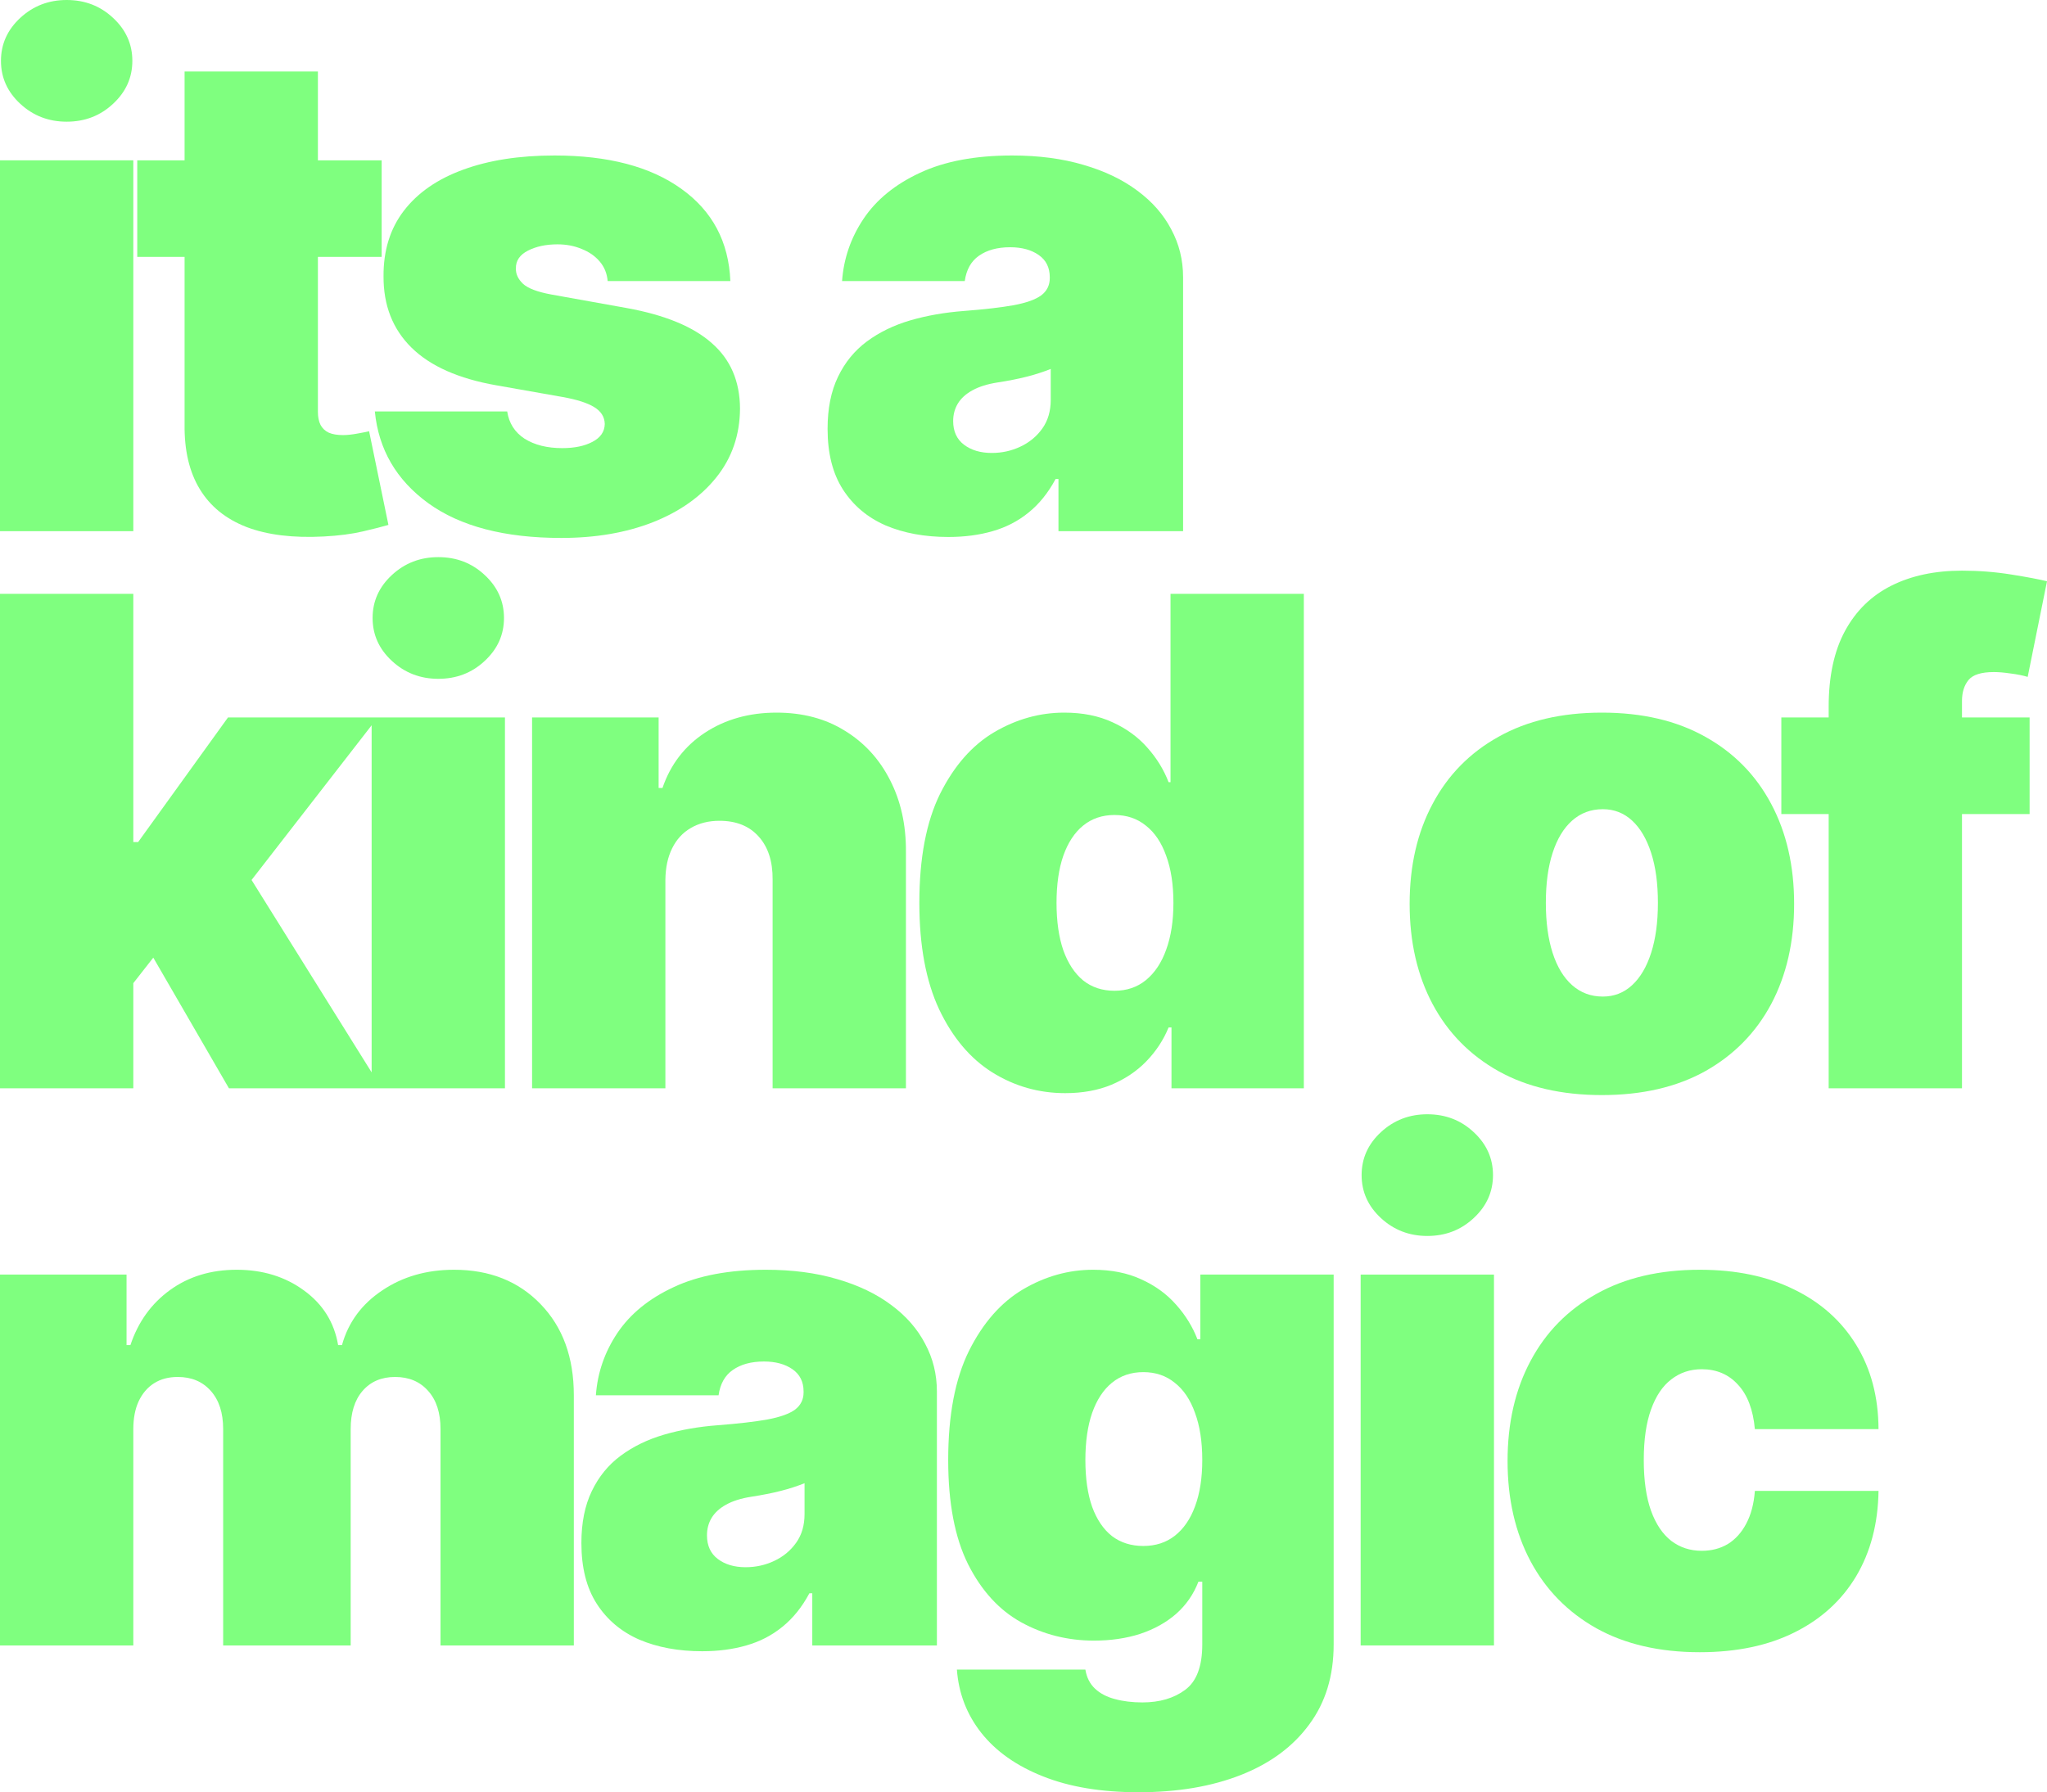 <?xml version="1.0" encoding="UTF-8"?> <svg xmlns="http://www.w3.org/2000/svg" width="1561" height="1367" viewBox="0 0 1561 1367" fill="none"> <path d="M0 405.148V122.281H101.663V405.148H0Z" fill="#00FF00" fill-opacity="0.5"></path> <path d="M50.832 92.816C37.08 92.816 25.293 88.273 15.471 79.188C5.648 70.103 0.737 59.176 0.737 46.408C0.737 33.64 5.648 22.713 15.471 13.628C25.293 4.543 37.08 0 50.832 0C64.706 0 76.493 4.543 86.193 13.628C96.015 22.713 100.927 33.64 100.927 46.408C100.927 59.176 96.015 70.103 86.193 79.188C76.493 88.273 64.706 92.816 50.832 92.816Z" fill="#00FF00" fill-opacity="0.5"></path> <path d="M291.046 122.281V195.945H242.425V314.174C242.425 318.103 243.1 321.418 244.451 324.119C245.801 326.697 247.889 328.661 250.713 330.012C253.536 331.239 257.159 331.853 261.579 331.853C264.648 331.853 268.209 331.485 272.261 330.748C276.435 330.012 279.505 329.398 281.469 328.907L296.203 400.36C291.66 401.711 285.153 403.368 276.681 405.333C268.332 407.297 258.386 408.586 246.845 409.2C223.516 410.428 203.933 408.034 188.094 402.018C172.255 395.879 160.345 386.241 152.364 373.105C144.383 359.968 140.516 343.517 140.761 323.75V195.945H104.664V122.281H140.761V54.511H242.425V122.281H291.046Z" fill="#00FF00" fill-opacity="0.5"></path> <path d="M463.393 214.36H556.953C555.725 184.404 543.263 160.954 519.566 144.012C495.992 127.069 463.762 118.598 422.875 118.598C395.986 118.598 372.719 122.22 353.074 129.463C333.552 136.584 318.511 147.02 307.952 160.77C297.515 174.398 292.358 191.034 292.481 210.677C292.358 232.899 299.48 251.069 313.845 265.188C328.211 279.307 349.82 288.883 378.674 293.917L428.769 302.756C439.819 304.721 447.923 307.299 453.08 310.491C458.359 313.683 461.06 317.98 461.183 323.382C461.06 329.275 457.93 333.818 451.79 337.01C445.774 340.202 438.1 341.798 428.769 341.798C417.227 341.798 407.65 339.404 400.038 334.616C392.548 329.705 388.128 322.768 386.778 313.806H285.851C288.675 342.78 302.242 366.107 326.553 383.786C350.987 401.465 384.813 410.305 428.032 410.305C454.185 410.305 477.452 406.315 497.834 398.335C518.338 390.232 534.484 378.814 546.271 364.081C558.181 349.226 564.197 331.731 564.32 311.596C564.197 290.725 557.015 274.089 542.772 261.689C528.652 249.166 507.104 240.265 478.127 234.986L420.665 224.673C409.86 222.709 402.555 219.946 398.749 216.386C395.065 212.826 393.285 208.958 393.408 204.784C393.285 198.891 396.355 194.348 402.616 191.156C408.878 187.964 416.368 186.368 425.085 186.368C431.838 186.368 437.977 187.535 443.503 189.867C449.151 192.077 453.755 195.269 457.316 199.444C460.876 203.618 462.902 208.59 463.393 214.36Z" fill="#00FF00" fill-opacity="0.5"></path> <path fill-rule="evenodd" clip-rule="evenodd" d="M723.184 409.568C705.135 409.568 689.173 406.622 675.299 400.729C661.547 394.713 650.742 385.628 642.884 373.473C635.026 361.319 631.097 345.849 631.097 327.065C631.097 311.596 633.737 298.398 639.017 287.471C644.296 276.422 651.663 267.398 661.118 260.4C670.572 253.402 681.561 248.061 694.084 244.378C706.731 240.695 720.36 238.301 734.971 237.196C750.81 235.968 763.517 234.495 773.095 232.776C782.794 230.935 789.793 228.418 794.09 225.226C798.388 221.911 800.536 217.552 800.536 212.15V211.414C800.536 204.047 797.712 198.4 792.064 194.471C786.416 190.543 779.172 188.578 770.332 188.578C760.632 188.578 752.713 190.727 746.574 195.024C740.557 199.198 736.935 205.643 735.707 214.36H642.148C643.375 197.172 648.839 181.335 658.539 166.847C668.362 152.238 682.666 140.574 701.451 131.857C720.237 123.018 743.688 118.598 771.805 118.598C792.064 118.598 810.236 120.992 826.32 125.78C842.405 130.446 856.095 137.014 867.391 145.485C878.687 153.834 887.282 163.655 893.175 174.95C899.192 186.123 902.199 198.277 902.199 211.414V405.148H807.167V365.37H804.956C799.309 375.929 792.433 384.461 784.329 390.968C776.348 397.475 767.201 402.202 756.887 405.148C746.696 408.095 735.462 409.568 723.184 409.568ZM756.335 345.481C764.07 345.481 771.314 343.885 778.067 340.693C784.943 337.501 790.53 332.897 794.827 326.881C799.124 320.865 801.273 313.56 801.273 304.966V281.394C798.572 282.499 795.686 283.542 792.617 284.525C789.67 285.507 786.478 286.428 783.04 287.287C779.725 288.146 776.164 288.944 772.358 289.681C768.674 290.418 764.807 291.093 760.755 291.707C752.897 292.935 746.451 294.96 741.417 297.784C736.506 300.485 732.822 303.861 730.366 307.913C728.034 311.841 726.867 316.261 726.867 321.172C726.867 329.03 729.63 335.045 735.155 339.22C740.68 343.394 747.74 345.481 756.335 345.481Z" fill="#00FF00" fill-opacity="0.5"></path> <path fill-rule="evenodd" clip-rule="evenodd" d="M101.663 749.879V830.09H0V452.934H101.663V642.249H105.347L173.859 547.223H385.067V830.09H174.596L116.89 730.424L101.663 749.879ZM191.829 671.185L283.403 553.204V817.928L191.829 671.185Z" fill="#00FF00" fill-opacity="0.5"></path> <path d="M334.235 517.757C320.483 517.757 308.696 513.215 298.874 504.13C289.051 495.045 284.14 484.118 284.14 471.35C284.14 458.581 289.051 447.654 298.874 438.569C308.696 429.484 320.483 424.942 334.235 424.942C348.109 424.942 359.896 429.484 369.596 438.569C379.419 447.654 384.33 458.581 384.33 471.35C384.33 484.118 379.419 495.045 369.596 504.13C359.896 513.215 348.109 517.757 334.235 517.757Z" fill="#00FF00" fill-opacity="0.5"></path> <path d="M507.411 830.09V670.977C507.533 661.647 509.252 653.666 512.567 647.037C515.883 640.284 520.61 635.128 526.749 631.567C533.011 627.884 540.316 626.043 548.665 626.043C561.435 626.043 571.38 630.033 578.501 638.013C585.745 645.993 589.306 656.981 589.183 670.977V830.09H690.847V649.615C690.969 629.112 686.918 610.88 678.691 594.92C670.588 578.959 659.108 566.437 644.251 557.351C629.517 548.144 612.143 543.54 592.13 543.54C571.38 543.54 553.208 548.635 537.615 558.825C522.145 569.015 511.34 583.072 505.2 600.997H502.254V547.223H405.747V830.09H507.411Z" fill="#00FF00" fill-opacity="0.5"></path> <path fill-rule="evenodd" clip-rule="evenodd" d="M812.316 833.773C792.18 833.773 773.64 828.494 756.696 817.936C739.875 807.377 726.368 791.355 716.178 769.87C706.109 748.385 701.076 721.314 701.076 688.656C701.076 654.526 706.355 626.779 716.914 605.417C727.597 584.054 741.348 568.401 758.169 558.456C775.113 548.512 792.916 543.54 811.579 543.54C825.576 543.54 837.854 545.995 848.414 550.906C858.973 555.694 867.813 562.14 874.935 570.243C882.056 578.223 887.459 587.001 891.142 596.577H892.615V452.934H994.279V830.09H893.352V783.682H891.142C887.213 793.258 881.565 801.852 874.198 809.464C866.954 816.953 858.113 822.908 847.677 827.328C837.363 831.625 825.576 833.773 812.316 833.773ZM849.887 755.69C859.219 755.69 867.2 752.989 873.829 747.587C880.583 742.062 885.739 734.328 889.3 724.383C892.984 714.316 894.825 702.407 894.825 688.656C894.825 674.66 892.984 662.69 889.3 652.746C885.739 642.678 880.583 635.005 873.829 629.726C867.2 624.324 859.219 621.623 849.887 621.623C840.556 621.623 832.575 624.324 825.945 629.726C819.437 635.005 814.403 642.678 810.843 652.746C807.404 662.69 805.686 674.66 805.686 688.656C805.686 702.653 807.404 714.684 810.843 724.751C814.403 734.696 819.437 742.369 825.945 747.771C832.575 753.05 840.556 755.69 849.887 755.69Z" fill="#00FF00" fill-opacity="0.5"></path> <path fill-rule="evenodd" clip-rule="evenodd" d="M1092.46 765.819C1104.12 787.672 1120.88 804.738 1142.74 817.015C1164.59 829.169 1190.87 835.246 1221.56 835.246C1252.26 835.246 1278.53 829.169 1300.39 817.015C1322.24 804.738 1339 787.672 1350.67 765.819C1362.33 743.843 1368.16 718.367 1368.16 689.393C1368.16 660.419 1362.33 635.005 1350.67 613.152C1339 591.175 1322.24 574.11 1300.39 561.955C1278.53 549.678 1252.26 543.54 1221.56 543.54C1190.87 543.54 1164.59 549.678 1142.74 561.955C1120.88 574.11 1104.12 591.175 1092.46 613.152C1080.79 635.005 1074.96 660.419 1074.96 689.393C1074.96 718.367 1080.79 743.843 1092.46 765.819ZM1244.58 751.454C1238.32 757.225 1230.89 760.11 1222.3 760.11C1213.21 760.11 1205.42 757.225 1198.91 751.454C1192.4 745.684 1187.43 737.458 1183.99 726.777C1180.55 716.096 1178.83 703.389 1178.83 688.656C1178.83 673.801 1180.55 661.094 1183.99 650.536C1187.43 639.854 1192.4 631.629 1198.91 625.858C1205.42 620.088 1213.21 617.203 1222.3 617.203C1230.89 617.203 1238.32 620.088 1244.58 625.858C1250.85 631.629 1255.7 639.854 1259.13 650.536C1262.57 661.094 1264.29 673.801 1264.29 688.656C1264.29 703.389 1262.57 716.096 1259.13 726.777C1255.7 737.458 1250.85 745.684 1244.58 751.454Z" fill="#00FF00" fill-opacity="0.5"></path> <path d="M1547.74 547.223V620.886H1496.17V830.09H1394.51V620.886H1358.41V547.223H1394.51V539.12C1394.51 515.793 1398.68 496.456 1407.03 481.11C1415.38 465.763 1427.17 454.284 1442.39 446.672C1457.62 439.06 1475.54 435.255 1496.17 435.255C1509.06 435.255 1521.59 436.237 1533.74 438.201C1546.02 440.165 1555.11 441.884 1561 443.357L1546.27 516.284C1542.58 515.179 1538.29 514.32 1533.37 513.706C1528.46 512.969 1524.17 512.601 1520.48 512.601C1510.91 512.601 1504.46 514.627 1501.14 518.678C1497.83 522.73 1496.17 528.07 1496.17 534.7V547.223H1547.74Z" fill="#00FF00" fill-opacity="0.5"></path> <path d="M0 972.164V1255.03H101.663V1090.03C101.663 1081.8 103.014 1074.74 105.715 1068.85C108.539 1062.83 112.468 1058.23 117.502 1055.04C122.536 1051.84 128.552 1050.25 135.551 1050.25C146.11 1050.25 154.521 1053.81 160.783 1060.93C167.045 1067.93 170.176 1077.63 170.176 1090.03V1255.03H267.419V1090.03C267.419 1077.63 270.427 1067.93 276.443 1060.93C282.582 1053.81 290.87 1050.25 301.307 1050.25C311.866 1050.25 320.276 1053.81 326.538 1060.93C332.8 1067.93 335.931 1077.63 335.931 1090.03V1255.03H437.594V1064.24C437.594 1035.27 429.122 1012.07 412.178 994.632C395.358 977.198 373.38 968.481 346.245 968.481C325.249 968.481 306.955 973.761 291.361 984.319C275.768 994.754 265.577 1008.63 260.789 1025.94H257.842C254.895 1008.63 246.239 994.754 231.873 984.319C217.508 973.761 200.38 968.481 180.489 968.481C160.844 968.481 143.9 973.638 129.658 983.951C115.415 994.263 105.347 1008.26 99.453 1025.94H96.507V972.164H0Z" fill="#00FF00" fill-opacity="0.5"></path> <path fill-rule="evenodd" clip-rule="evenodd" d="M535.444 1259.45C517.395 1259.45 501.433 1256.51 487.559 1250.61C473.807 1244.6 463.002 1235.51 455.144 1223.36C447.286 1211.2 443.357 1195.73 443.357 1176.95C443.357 1161.48 445.997 1148.28 451.277 1137.35C456.556 1126.31 463.923 1117.28 473.377 1110.28C482.831 1103.29 493.821 1097.94 506.344 1094.26C518.991 1090.58 532.619 1088.18 547.231 1087.08C563.069 1085.85 575.777 1084.38 585.354 1082.66C595.054 1080.82 602.053 1078.3 606.35 1075.11C610.647 1071.79 612.796 1067.44 612.796 1062.03V1061.3C612.796 1053.93 609.972 1048.28 604.324 1044.35C598.676 1040.43 591.432 1038.46 582.592 1038.46C572.892 1038.46 564.973 1040.61 558.833 1044.91C552.817 1049.08 549.195 1055.53 547.967 1064.24H454.408C455.635 1047.06 461.099 1031.22 470.799 1016.73C480.621 1002.12 494.926 990.458 513.711 981.741C532.497 972.901 555.948 968.481 584.065 968.481C604.324 968.481 622.496 970.875 638.58 975.663C654.665 980.329 668.355 986.897 679.651 995.368C690.947 1003.72 699.542 1013.54 705.435 1024.83C711.451 1036.01 714.459 1048.16 714.459 1061.3V1255.03H619.426V1215.25H617.216C611.568 1225.81 604.693 1234.34 596.589 1240.85C588.608 1247.36 579.461 1252.09 569.147 1255.03C558.956 1257.98 547.722 1259.45 535.444 1259.45ZM568.595 1195.36C576.33 1195.36 583.574 1193.77 590.327 1190.58C597.203 1187.38 602.789 1182.78 607.087 1176.76C611.384 1170.75 613.533 1163.44 613.533 1154.85V1131.28C610.831 1132.38 607.946 1133.43 604.877 1134.41C601.93 1135.39 598.738 1136.31 595.3 1137.17C591.984 1138.03 588.424 1138.83 584.618 1139.56C580.934 1140.3 577.067 1140.98 573.015 1141.59C565.157 1142.82 558.711 1144.84 553.677 1147.67C548.765 1150.37 545.082 1153.74 542.626 1157.8C540.294 1161.72 539.127 1166.14 539.127 1171.06C539.127 1178.91 541.89 1184.93 547.415 1189.1C552.94 1193.28 560 1195.36 568.595 1195.36Z" fill="#00FF00" fill-opacity="0.5"></path> <path fill-rule="evenodd" clip-rule="evenodd" d="M795.273 1354.85C815.532 1362.95 839.843 1367 868.205 1367C898.041 1367 924.132 1362.58 946.479 1353.74C968.824 1344.9 986.137 1332.07 998.415 1315.25C1010.82 1298.55 1017.02 1278.24 1017.02 1254.3V972.164H915.353V1021.52H913.143C909.46 1011.94 904.057 1003.16 896.936 995.184C889.814 987.081 880.974 980.636 870.415 975.848C859.856 970.937 847.578 968.481 833.58 968.481C814.918 968.481 797.114 973.454 780.17 983.398C763.349 993.343 749.598 1009 738.916 1030.36C728.357 1051.72 723.077 1079.47 723.077 1113.6C723.077 1146.26 728.111 1172.71 738.179 1192.97C748.37 1213.23 761.876 1228.02 778.697 1237.35C795.641 1246.68 814.181 1251.35 834.317 1251.35C847.087 1251.35 858.812 1249.63 869.494 1246.19C880.176 1242.63 889.324 1237.54 896.936 1230.91C904.548 1224.15 910.196 1215.99 913.88 1206.41H916.827V1254.3C916.827 1270.99 912.468 1282.53 903.75 1288.92C895.155 1295.3 884.289 1298.49 871.152 1298.49C863.416 1298.49 856.418 1297.63 850.156 1295.91C844.017 1294.32 838.983 1291.68 835.054 1288C831.125 1284.31 828.669 1279.46 827.687 1273.45H729.707C731.058 1291.62 737.258 1307.7 748.308 1321.7C759.482 1335.82 775.136 1346.87 795.273 1354.85ZM895.831 1171.42C889.201 1176.58 881.22 1179.16 871.889 1179.16C862.557 1179.16 854.576 1176.64 847.946 1171.61C841.439 1166.45 836.404 1159.02 832.844 1149.32C829.406 1139.5 827.687 1127.59 827.687 1113.6C827.687 1099.6 829.406 1087.63 832.844 1077.69C836.404 1067.62 841.439 1059.95 847.946 1054.67C854.576 1049.27 862.557 1046.56 871.889 1046.56C881.22 1046.56 889.201 1049.27 895.831 1054.67C902.584 1059.95 907.741 1067.62 911.301 1077.69C914.985 1087.63 916.827 1099.6 916.827 1113.6C916.827 1127.35 914.985 1139.13 911.301 1148.96C907.741 1158.66 902.584 1166.14 895.831 1171.42Z" fill="#00FF00" fill-opacity="0.5"></path> <path d="M1088.44 942.699C1074.69 942.699 1062.9 938.157 1053.08 929.071C1043.25 919.986 1038.34 909.06 1038.34 896.291C1038.34 883.523 1043.25 872.596 1053.08 863.511C1062.9 854.426 1074.69 849.883 1088.44 849.883C1102.31 849.883 1114.1 854.426 1123.8 863.511C1133.62 872.596 1138.53 883.523 1138.53 896.291C1138.53 909.06 1133.62 919.986 1123.8 929.071C1114.1 938.157 1102.31 942.699 1088.44 942.699Z" fill="#00FF00" fill-opacity="0.5"></path> <path d="M1167.13 1190.76C1178.8 1212.61 1195.56 1229.68 1217.41 1241.96C1239.27 1254.11 1265.54 1260.19 1296.24 1260.19C1324.23 1260.19 1348.3 1255.15 1368.43 1245.09C1388.69 1235.02 1404.35 1220.78 1415.4 1202.36C1426.45 1183.82 1432.16 1162.09 1432.52 1137.17H1338.23C1337.49 1146.99 1335.28 1155.34 1331.6 1162.22C1328.04 1168.97 1323.37 1174.12 1317.6 1177.69C1311.83 1181.12 1305.2 1182.84 1297.71 1182.84C1288.87 1182.84 1281.14 1180.32 1274.5 1175.29C1267.87 1170.13 1262.72 1162.46 1259.03 1152.27C1255.35 1141.96 1253.51 1129.07 1253.51 1113.6C1253.51 1098.13 1255.35 1085.3 1259.03 1075.11C1262.72 1064.8 1267.87 1057.12 1274.5 1052.09C1281.14 1046.93 1288.87 1044.35 1297.71 1044.35C1309.01 1044.35 1318.22 1048.28 1325.34 1056.14C1332.58 1063.88 1336.88 1075.17 1338.23 1090.03H1432.52C1432.4 1065.47 1426.75 1044.11 1415.58 1025.94C1404.41 1007.65 1388.63 993.527 1368.25 983.582C1347.99 973.515 1323.99 968.481 1296.24 968.481C1265.54 968.481 1239.27 974.62 1217.41 986.897C1195.56 999.052 1178.8 1016.12 1167.13 1038.09C1155.47 1059.95 1149.64 1085.36 1149.64 1114.33C1149.64 1143.31 1155.47 1168.78 1167.13 1190.76Z" fill="#00FF00" fill-opacity="0.5"></path> <path d="M1037.61 1255.03V972.164H1139.27V1255.03H1037.61Z" fill="#00FF00" fill-opacity="0.5"></path> </svg> 